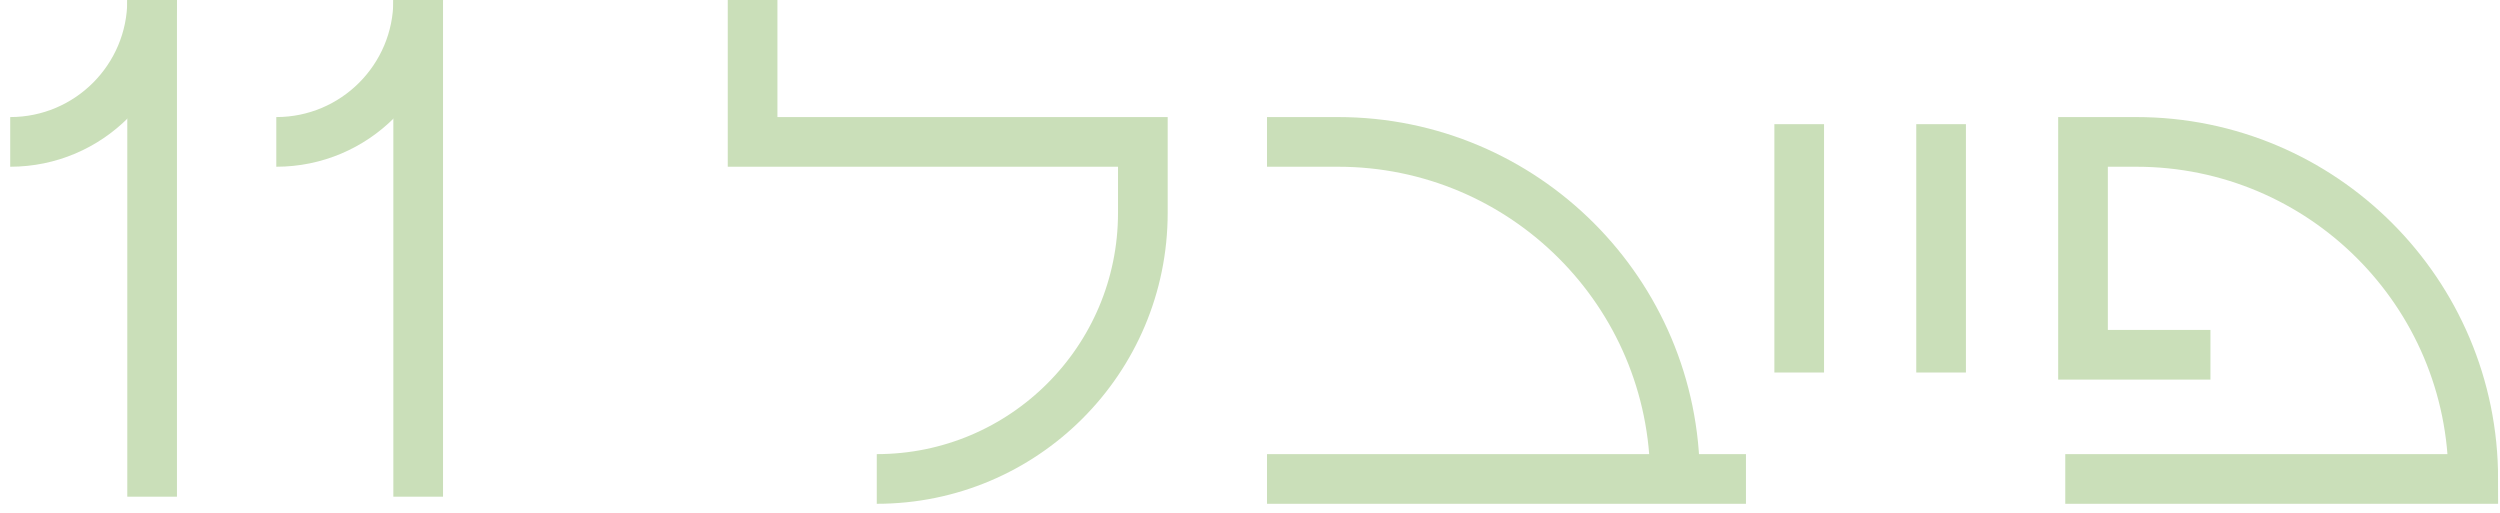 <svg width="151" height="31" viewBox="0 0 151 31" fill="none" xmlns="http://www.w3.org/2000/svg">
<path d="M124.742 28.928H149.385V28.928C149.385 17.686 140.271 8.571 129.028 8.571H125.814V21.428H133.511" stroke="#CADFB9" stroke-width="3"/>
<path d="M117.242 7.5V22.5" stroke="#CADFB9" stroke-width="3"/>
<path d="M108.672 7.5V22.5" stroke="#CADFB9" stroke-width="3"/>
<path d="M76.527 8.571H80.813C92.056 8.571 101.17 17.686 101.17 28.928V28.928M101.17 28.928H76.527M101.17 28.928H105.456" stroke="#CADFB9" stroke-width="3"/>
<path d="M45.457 0V8.571H69.028V12.857C69.028 21.733 61.833 28.929 52.957 28.929V28.929" stroke="#CADFB9" stroke-width="3"/>
<path d="M25.259 0V0C25.259 4.734 21.421 8.571 16.688 8.571V8.571" stroke="#CADFB9" stroke-width="3"/>
<path d="M25.258 0V30" stroke="#CADFB9" stroke-width="3"/>
<path d="M9.189 0V0C9.189 4.734 5.351 8.571 0.617 8.571V8.571" stroke="#CADFB9" stroke-width="3"/>
<path d="M9.188 0V30" stroke="#CADFB9" stroke-width="3"/>
</svg>
